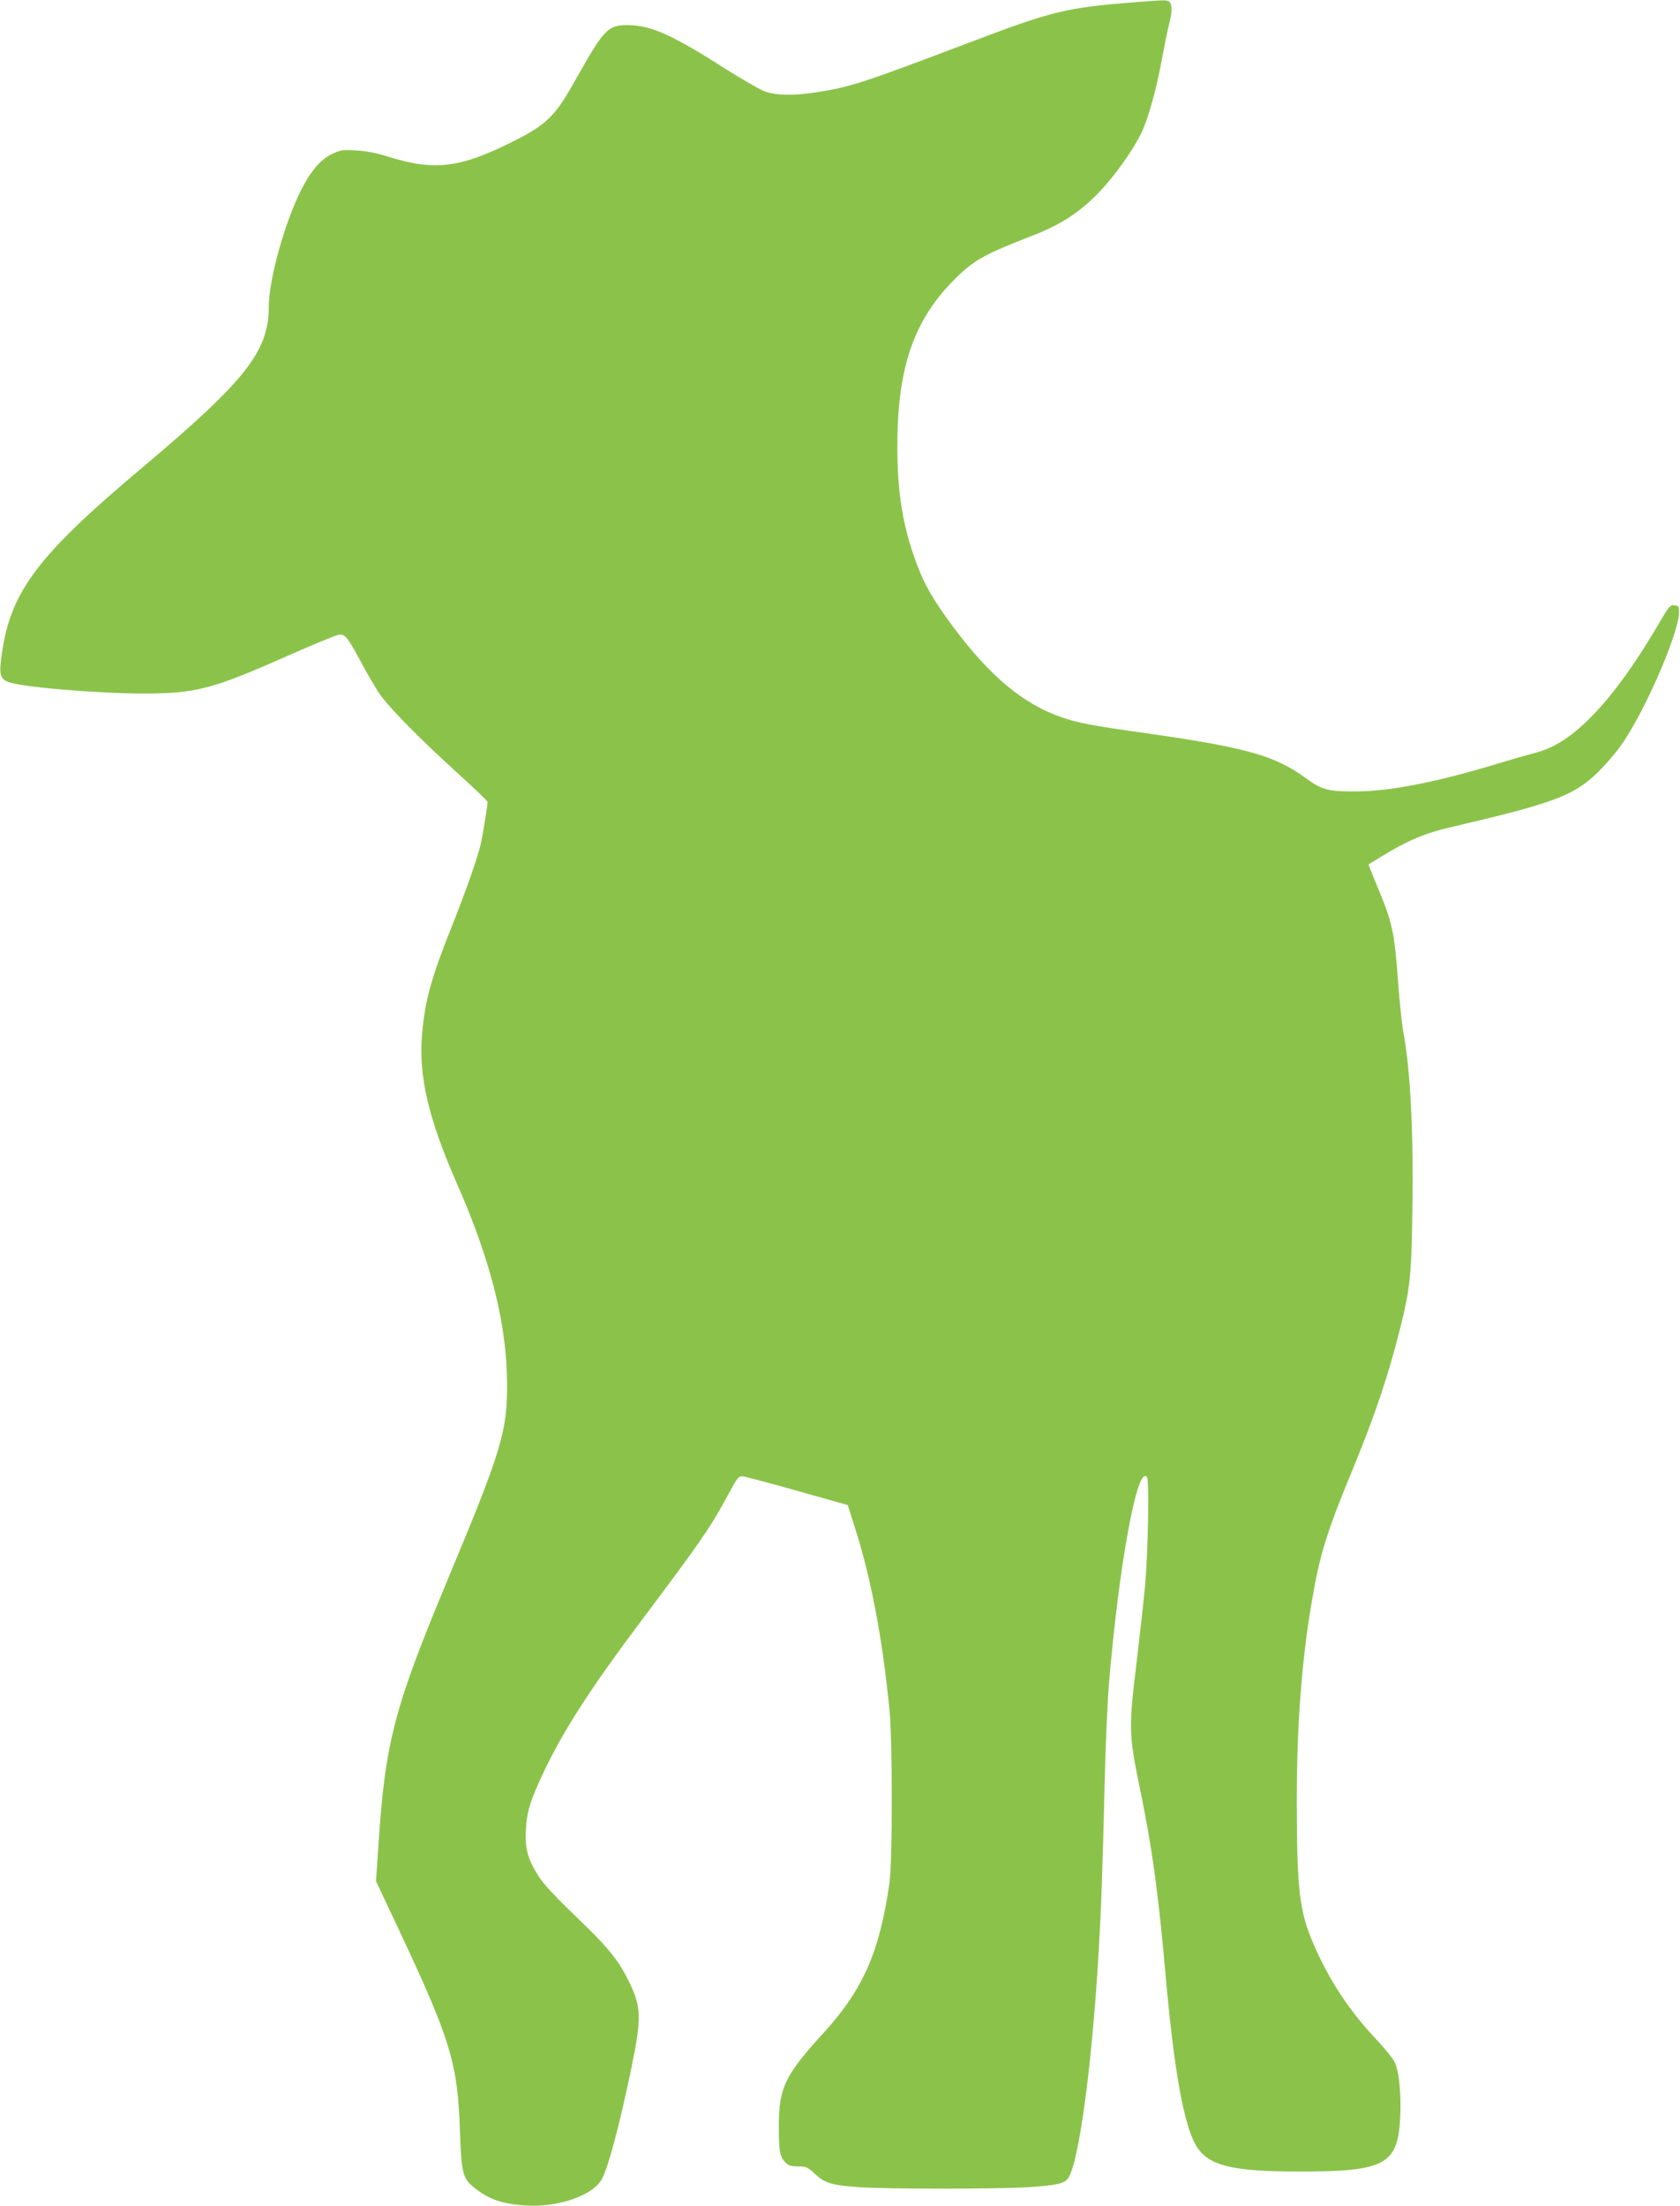 <?xml version="1.0" standalone="no"?>
<!DOCTYPE svg PUBLIC "-//W3C//DTD SVG 20010904//EN"
 "http://www.w3.org/TR/2001/REC-SVG-20010904/DTD/svg10.dtd">
<svg version="1.0" xmlns="http://www.w3.org/2000/svg"
 width="975pt" height="1280pt" viewBox="0 0 975 1280"
 preserveAspectRatio="xMidYMid meet">
<g transform="translate(0,1280) scale(0.1,-0.1)"
fill="#8bc34a" stroke="none">
<path d="M6610 12789 c-426 -33 -493 -50 -985 -236 -622 -236 -689 -258 -890
-289 -137 -21 -239 -18 -305 9 -30 13 -130 71 -222 129 -305 195 -428 250
-558 252 -123 2 -141 -18 -311 -319 -116 -208 -166 -257 -354 -352 -312 -158
-463 -177 -732 -92 -66 21 -127 33 -185 36 -81 5 -92 3 -144 -22 -67 -33 -126
-104 -183 -221 -94 -193 -181 -511 -181 -664 -1 -260 -134 -428 -740 -938
-594 -499 -754 -710 -807 -1059 -20 -132 -15 -159 32 -179 72 -30 514 -68 790
-68 301 0 399 26 828 216 149 66 285 122 302 125 37 6 53 -13 140 -177 35 -65
82 -145 106 -177 62 -84 227 -251 436 -441 101 -91 183 -170 183 -176 -1 -21
-28 -192 -39 -239 -19 -84 -88 -280 -170 -485 -117 -293 -154 -425 -171 -617
-22 -249 35 -493 205 -880 194 -442 287 -813 288 -1155 0 -281 -31 -384 -351
-1150 -305 -733 -357 -930 -396 -1530 l-14 -205 125 -265 c308 -655 349 -788
362 -1180 9 -254 16 -281 88 -337 82 -65 159 -91 293 -100 191 -12 394 59 444
155 38 73 103 320 167 627 64 311 63 365 -12 520 -51 106 -115 189 -240 310
-203 196 -256 252 -291 311 -57 93 -71 149 -66 257 6 108 25 170 108 345 115
239 267 475 564 871 333 444 390 525 482 692 91 166 73 150 146 133 35 -8 177
-46 316 -86 l252 -71 39 -123 c95 -295 162 -646 203 -1064 18 -181 18 -880 0
-1005 -57 -400 -153 -619 -382 -870 -225 -246 -260 -319 -260 -541 0 -145 5
-176 36 -209 19 -20 32 -25 75 -25 48 0 56 -4 99 -44 58 -54 95 -65 260 -77
165 -11 786 -11 971 0 183 12 224 22 244 62 72 139 155 844 185 1579 6 140 15
442 20 670 5 228 17 498 25 600 58 698 167 1292 222 1208 13 -21 6 -430 -11
-623 -9 -99 -33 -310 -52 -470 -43 -350 -42 -404 16 -685 75 -362 112 -623
155 -1115 48 -540 104 -855 173 -978 68 -122 204 -157 607 -157 492 0 568 41
581 312 7 134 -6 269 -32 323 -10 21 -61 84 -114 140 -153 164 -266 336 -357
545 -81 188 -96 311 -97 810 -1 439 27 823 85 1165 47 282 87 411 241 783 128
311 204 537 273 811 59 236 67 310 72 698 7 447 -12 810 -53 1028 -8 44 -21
168 -29 275 -23 311 -33 354 -125 575 -27 65 -49 119 -47 120 1 1 36 22 77 47
145 89 253 135 398 168 588 137 709 181 845 309 38 36 98 103 133 150 133 176
346 657 348 786 1 36 -2 40 -26 43 -24 3 -32 -6 -84 -95 -154 -263 -289 -446
-422 -575 -107 -103 -201 -161 -305 -187 -42 -11 -144 -40 -225 -65 -357 -107
-614 -157 -812 -158 -161 -1 -199 9 -290 76 -178 131 -347 179 -924 261 -320
45 -401 60 -497 94 -218 75 -413 237 -622 517 -116 155 -170 247 -215 368 -81
214 -114 412 -114 681 -1 455 92 732 327 969 116 117 172 148 465 262 160 62
270 135 383 253 88 93 186 230 238 333 40 79 91 261 123 438 15 80 33 170 41
200 18 67 19 112 3 128 -13 13 -23 13 -178 1z"/>
</g>
</svg>
